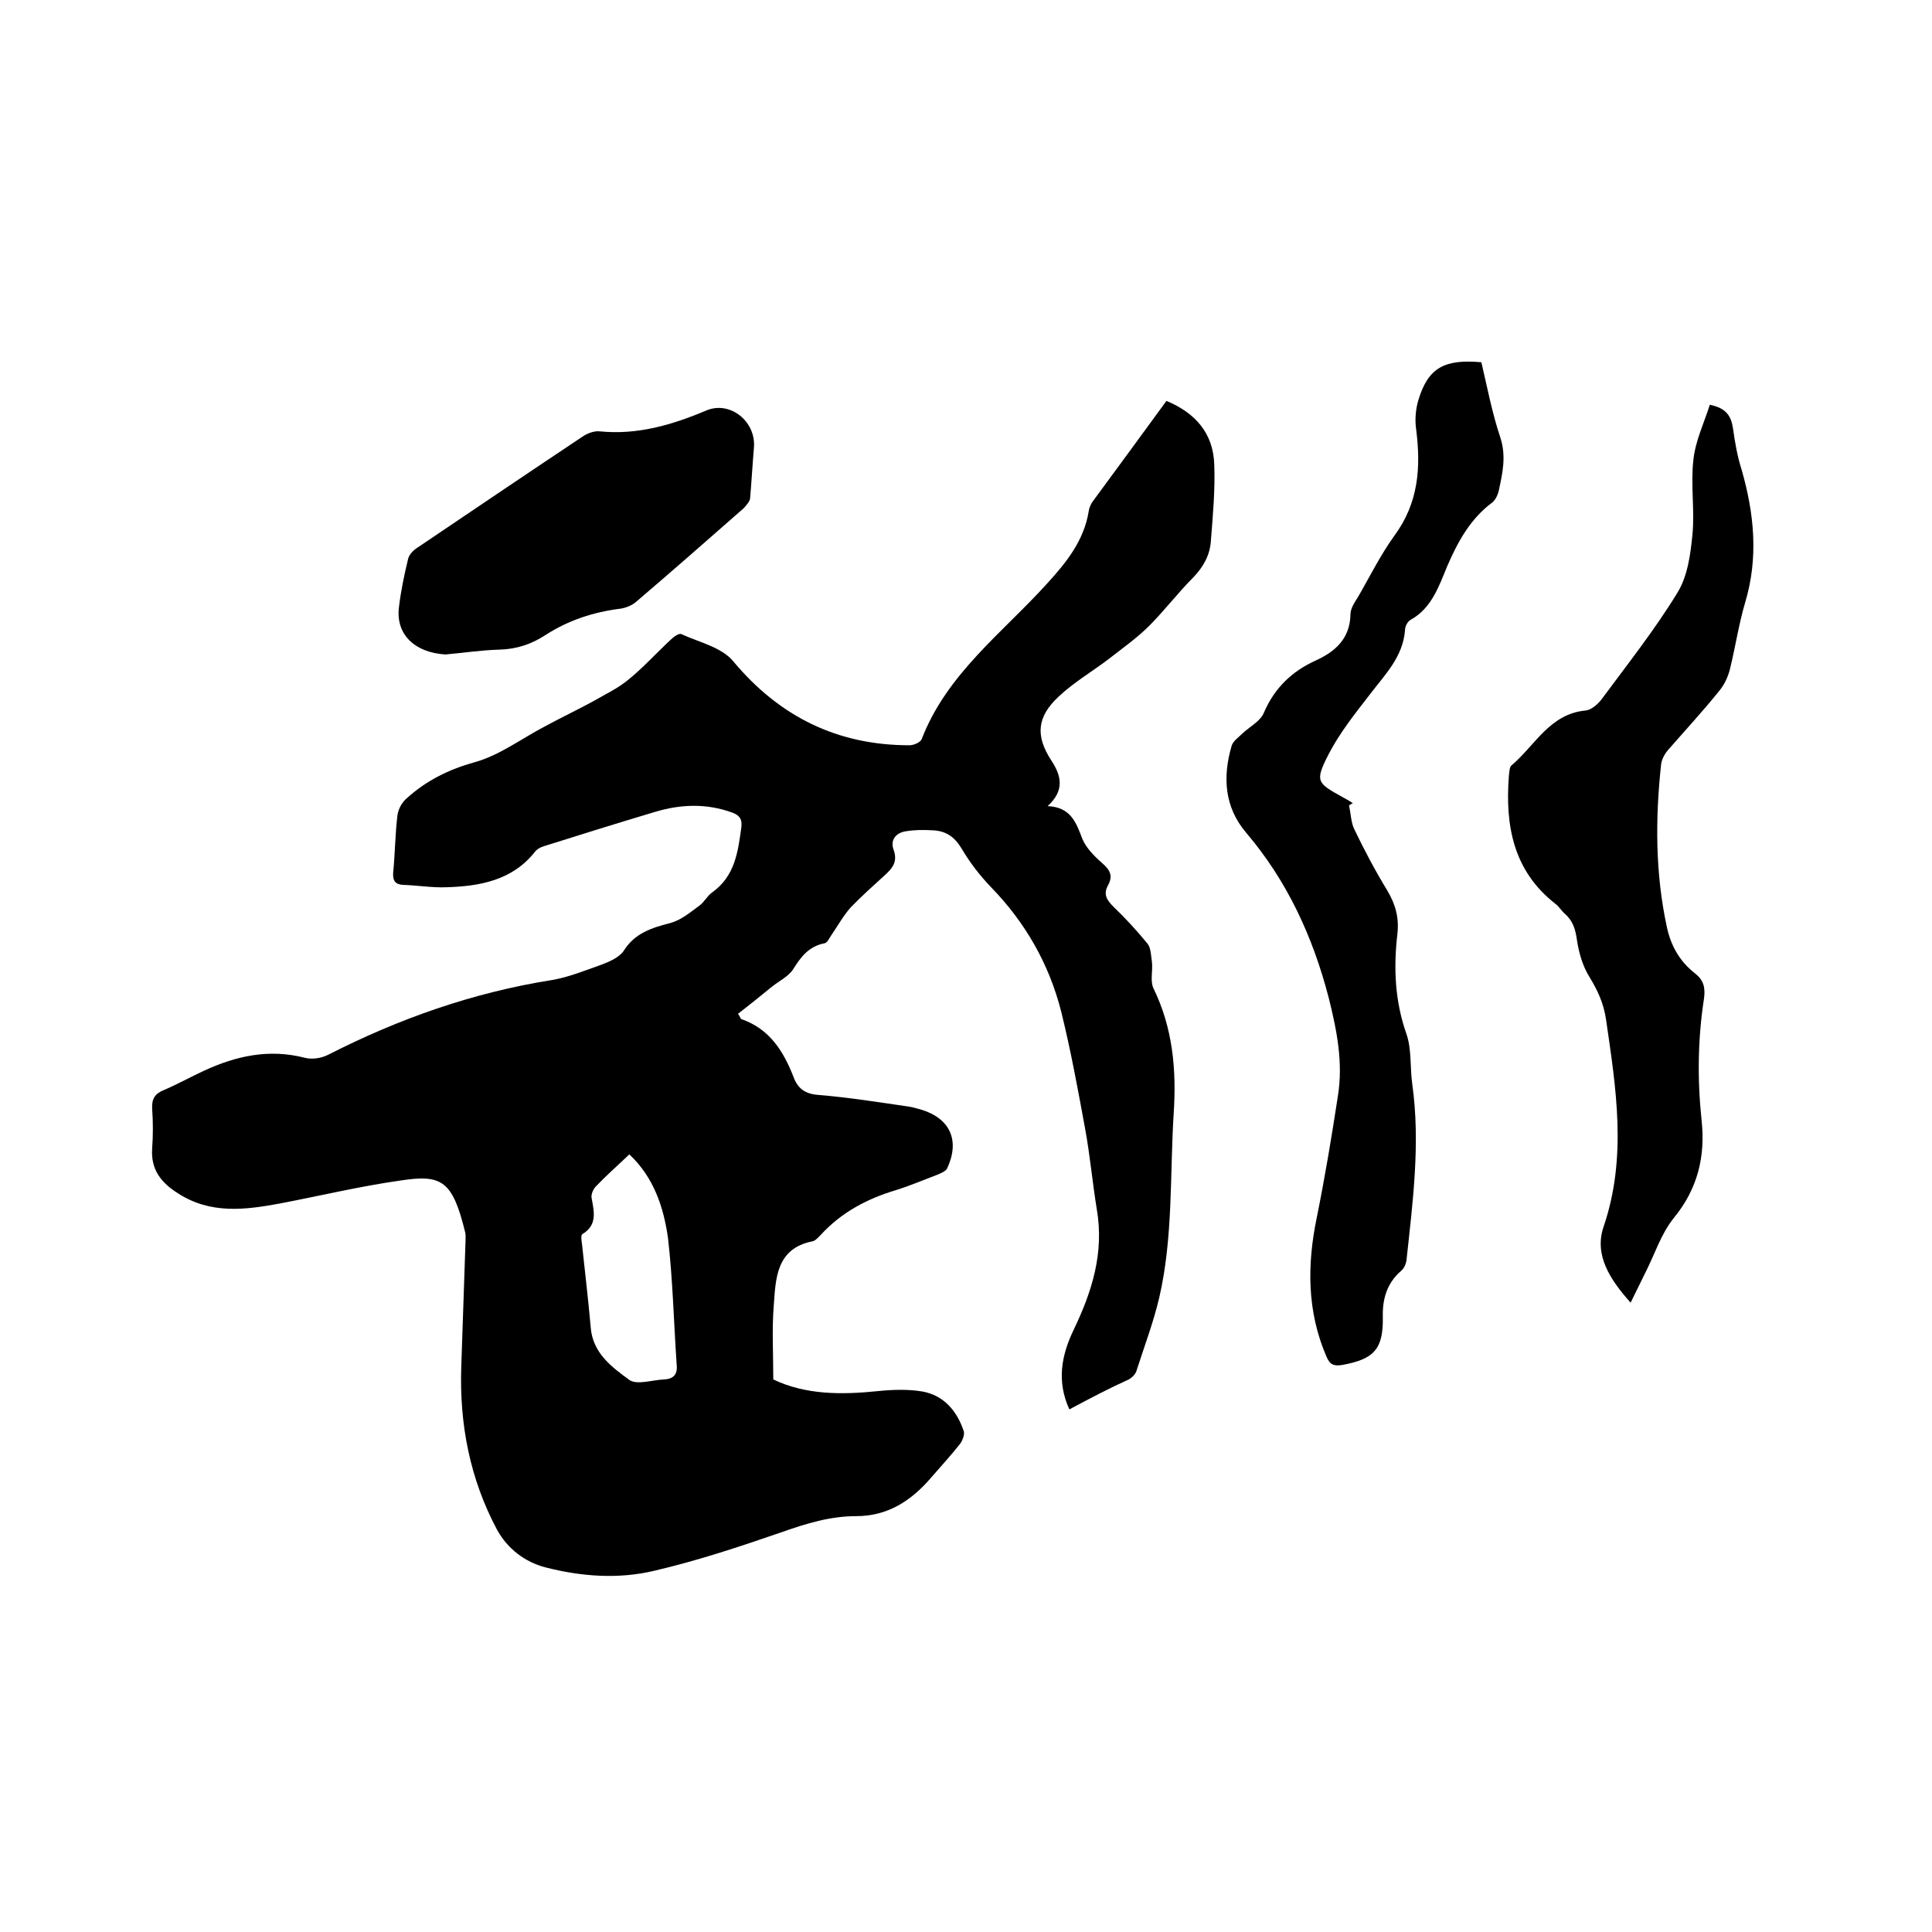 <svg enable-background="new 0 0 400 400" viewBox="0 0 400 400" xmlns="http://www.w3.org/2000/svg"><path d="m221.4 291.8c-2.7-5.9-1.6-11.3.9-16.5 3.8-7.9 6.3-15.9 4.8-24.8-.9-5.5-1.4-11.1-2.4-16.6-1.5-8.2-3-16.4-5-24.5-2.5-9.8-7.4-18.4-14.5-25.7-2.3-2.4-4.4-5.1-6.1-8-1.5-2.5-3.3-3.7-6.1-3.8-1.8-.1-3.6-.1-5.4.2-2.2.3-3.3 1.9-2.6 3.8.9 2.5-.2 3.8-1.7 5.2-2.4 2.2-4.9 4.4-7.2 6.8-1.5 1.7-2.6 3.7-3.9 5.6-.5.7-.9 1.7-1.5 1.8-3.2.6-4.9 2.8-6.5 5.4-1 1.5-2.9 2.4-4.4 3.6-2.3 1.9-4.7 3.8-7 5.6.5.7.5 1 .7 1.1 5.8 2 8.7 6.6 10.8 12 .9 2.4 2.4 3.5 5.2 3.7 6.2.5 12.4 1.5 18.6 2.4.8.1 1.7.4 2.5.6 6.1 1.8 8.2 6.4 5.5 12.2-.3.6-1.3 1-2 1.3-2.9 1.1-5.7 2.3-8.6 3.2-6 1.8-11.3 4.6-15.6 9.3-.5.5-1.1 1.2-1.7 1.3-7.5 1.5-7.6 7.7-8 13.3-.4 4.9-.1 9.9-.1 15.3 6.7 3.2 14.1 3.2 21.8 2.4 3-.3 6.2-.4 9.1.1 4.4.8 7.1 4 8.5 8.1.3.7-.2 2-.7 2.7-1.9 2.4-4 4.7-6 7-4.1 4.8-9 8-15.5 8-5.4 0-10.3 1.5-15.4 3.3-8.7 3-17.4 5.9-26.4 8-7.5 1.8-15.2 1.2-22.6-.7-4.2-1.1-7.8-3.8-10-7.8-5.6-10.5-7.8-21.8-7.4-33.7.3-8.9.6-17.7.9-26.6 0-.4 0-.9-.1-1.3-2.6-10.6-4.8-12-13.3-10.7-8.5 1.2-16.8 3.2-25.2 4.8-7.1 1.3-14.2 2.2-20.9-2.1-3.5-2.2-5.7-4.9-5.4-9.3.2-2.7.2-5.5 0-8.3-.1-2 .6-3.1 2.4-3.8 2.8-1.2 5.5-2.7 8.3-4 6.7-3.1 13.5-4.6 20.9-2.7 1.5.4 3.4.1 4.8-.6 14.7-7.5 30-12.9 46.4-15.5 3.5-.6 6.9-2 10.3-3.2 1.6-.6 3.6-1.5 4.5-2.8 2.3-3.7 5.8-4.8 9.7-5.8 2.2-.6 4.1-2.2 6-3.6 1-.7 1.6-2 2.6-2.7 4.8-3.4 5.4-8.5 6.1-13.6.2-1.8-.6-2.5-2-3-5.3-1.9-10.6-1.7-15.9-.1-7.7 2.3-15.4 4.7-23 7.1-.7.2-1.4.6-1.8 1.1-4.7 6-11.5 7.2-18.5 7.4-2.9.1-5.9-.4-8.9-.5-1.6-.1-2.1-.9-2-2.5.4-4 .4-8 .9-12 .2-1.3 1-2.7 2-3.5 4-3.6 8.6-5.9 14-7.4 5.1-1.4 9.7-4.9 14.5-7.4 3.3-1.8 6.7-3.4 10-5.2 2.4-1.4 5-2.6 7.2-4.4 3.1-2.5 5.8-5.5 8.8-8.3.6-.6 1.8-1.5 2.3-1.2 3.7 1.7 8.3 2.7 10.7 5.6 9.6 11.5 21.6 17.4 36.5 17.4.9 0 2.2-.6 2.5-1.2 5.2-13.6 16.8-22.1 26.1-32.4 4-4.4 7.5-8.8 8.5-14.8.1-.8.5-1.7 1-2.3 5-6.8 10-13.6 15.1-20.6 6 2.5 9.7 6.7 9.9 13.2.2 5.3-.3 10.6-.7 15.8-.2 2.9-1.5 5.3-3.6 7.5-3.2 3.2-6 6.9-9.2 10.1-2.5 2.5-5.5 4.6-8.3 6.8-3.4 2.6-7.2 4.8-10.4 7.8-4.5 4.2-4.9 8.1-1.5 13.3 2.1 3.2 2.7 6.2-.8 9.4 4.8.2 5.9 3.4 7.2 6.8.8 1.9 2.5 3.6 4.1 5s2.3 2.6 1.2 4.6c-1 1.8-.3 3 1.1 4.4 2.5 2.4 4.9 5 7.1 7.7.7.9.7 2.5.9 3.8.2 1.8-.4 3.9.3 5.4 4 8.2 4.8 16.8 4.2 25.9-.8 12.8-.1 25.7-3 38.2-1.2 5.1-3.1 10.1-4.7 15.1-.2.7-.9 1.4-1.6 1.8-4 1.8-8 3.9-12.3 6.2zm-91.1-52.8c-2.3 2.2-4.7 4.3-6.9 6.6-.6.6-1.1 1.8-.9 2.5.5 2.8 1.2 5.5-1.9 7.4-.4.2-.2 1.4-.1 2.1.6 5.7 1.3 11.5 1.8 17.2.4 5.3 4.3 8.2 8 10.9 1.6 1.1 4.7 0 7.2-.1 1.9-.1 2.8-1 2.6-3-.6-8.8-.8-17.6-1.8-26.3-.9-6.3-2.9-12.5-8-17.3z"/><path d="m279.3 166.8c.4 1.7.4 3.5 1.1 4.9 2.1 4.4 4.4 8.7 6.9 12.8 1.7 2.9 2.4 5.7 2 9-.8 7-.5 13.8 1.9 20.6 1.1 3.2.7 6.9 1.2 10.4 1.7 12.2.1 24.3-1.2 36.4-.1.8-.5 1.7-1.1 2.2-3 2.6-3.9 5.9-3.8 9.6.1 6.6-1.8 8.7-8.4 9.9-1.8.3-2.6-.1-3.3-1.8-4-9.3-4-18.9-2-28.6 1.7-8.4 3.1-16.8 4.4-25.3 1.1-6.9-.2-13.5-1.9-20.3-3.3-12.7-8.6-24.2-17.1-34.2-4.5-5.3-4.9-11.5-3-18 .3-1 1.5-1.8 2.3-2.6 1.5-1.4 3.7-2.5 4.4-4.3 2.2-5.1 5.8-8.5 10.6-10.7 4.2-1.9 7.2-4.6 7.3-9.6 0-1.2.8-2.4 1.5-3.5 2.5-4.3 4.7-8.8 7.6-12.8 5-6.8 5.5-14.1 4.5-22-.3-2-.1-4.3.5-6.2 2-6.5 5.3-8.4 13-7.7 1.2 5.1 2.2 10.4 3.9 15.5 1.3 3.9.5 7.4-.3 11.1-.2.9-.7 1.9-1.3 2.4-4.6 3.4-7.2 8.2-9.4 13.3-1.7 4.1-3.2 8.6-7.5 11-.6.3-1.2 1.3-1.2 2.1-.4 5.6-4.2 9.3-7.3 13.4-3.1 4-6.3 8-8.6 12.5-2.8 5.5-2.3 5.8 2.9 8.7.7.4 1.5.8 2.2 1.3-.3.1-.6.3-.8.5z"/><path d="m337.6 269.7c-4.2-4.7-7.6-9.8-5.6-15.7 4.9-14.4 2.6-28.6.5-43-.5-3.3-1.7-5.9-3.4-8.7-1.4-2.2-2.2-5-2.6-7.6-.3-2.2-.8-4-2.5-5.5-.7-.6-1.2-1.5-2-2.1-8.7-6.8-10.4-16.2-9.6-26.5.1-.7.1-1.7.5-2.1 4.9-4.1 7.9-10.7 15.4-11.4 1.1-.1 2.4-1.2 3.2-2.2 5.4-7.3 11.1-14.5 15.8-22.2 2.1-3.4 2.7-7.9 3.1-12 .5-5.1-.4-10.4.2-15.5.4-3.9 2.2-7.6 3.4-11.4 3.4.7 4.4 2.3 4.8 4.9.4 2.9.9 5.8 1.8 8.6 2.6 9.1 3.5 18.2.7 27.5-1.3 4.4-2 9.1-3.1 13.6-.4 1.7-1.2 3.4-2.3 4.7-3.3 4.1-6.9 8-10.4 12-.8.9-1.5 2.1-1.6 3.3-1.2 11.2-1.2 22.4 1.2 33.5.8 3.8 2.6 7.1 5.8 9.6 1.8 1.4 2.2 2.9 1.9 5.2-1.3 8.4-1.4 16.8-.5 25.3.8 7.4-.8 14.1-5.7 20.1-2.7 3.3-4 7.6-6 11.5-1 2-1.9 3.9-3 6.1z"/><path d="m92.2 135.5c-6.4-.4-10.3-4.2-9.6-9.8.4-3.4 1.1-6.7 1.9-10 .2-.9 1.1-1.8 1.9-2.3 11.4-7.7 22.8-15.4 34.2-23 1-.7 2.4-1.2 3.5-1.1 7.8.8 15-1.3 22.1-4.3 4.9-2.1 10.3 2.2 9.9 7.6-.3 3.5-.5 7.1-.8 10.6-.1.7-.8 1.4-1.3 2-7.4 6.5-14.8 13-22.3 19.4-.8.7-2 1.2-3.1 1.4-5.7.7-10.9 2.4-15.7 5.5-2.9 1.9-6 2.9-9.5 3-3.9.1-7.6.7-11.2 1z"/></svg>